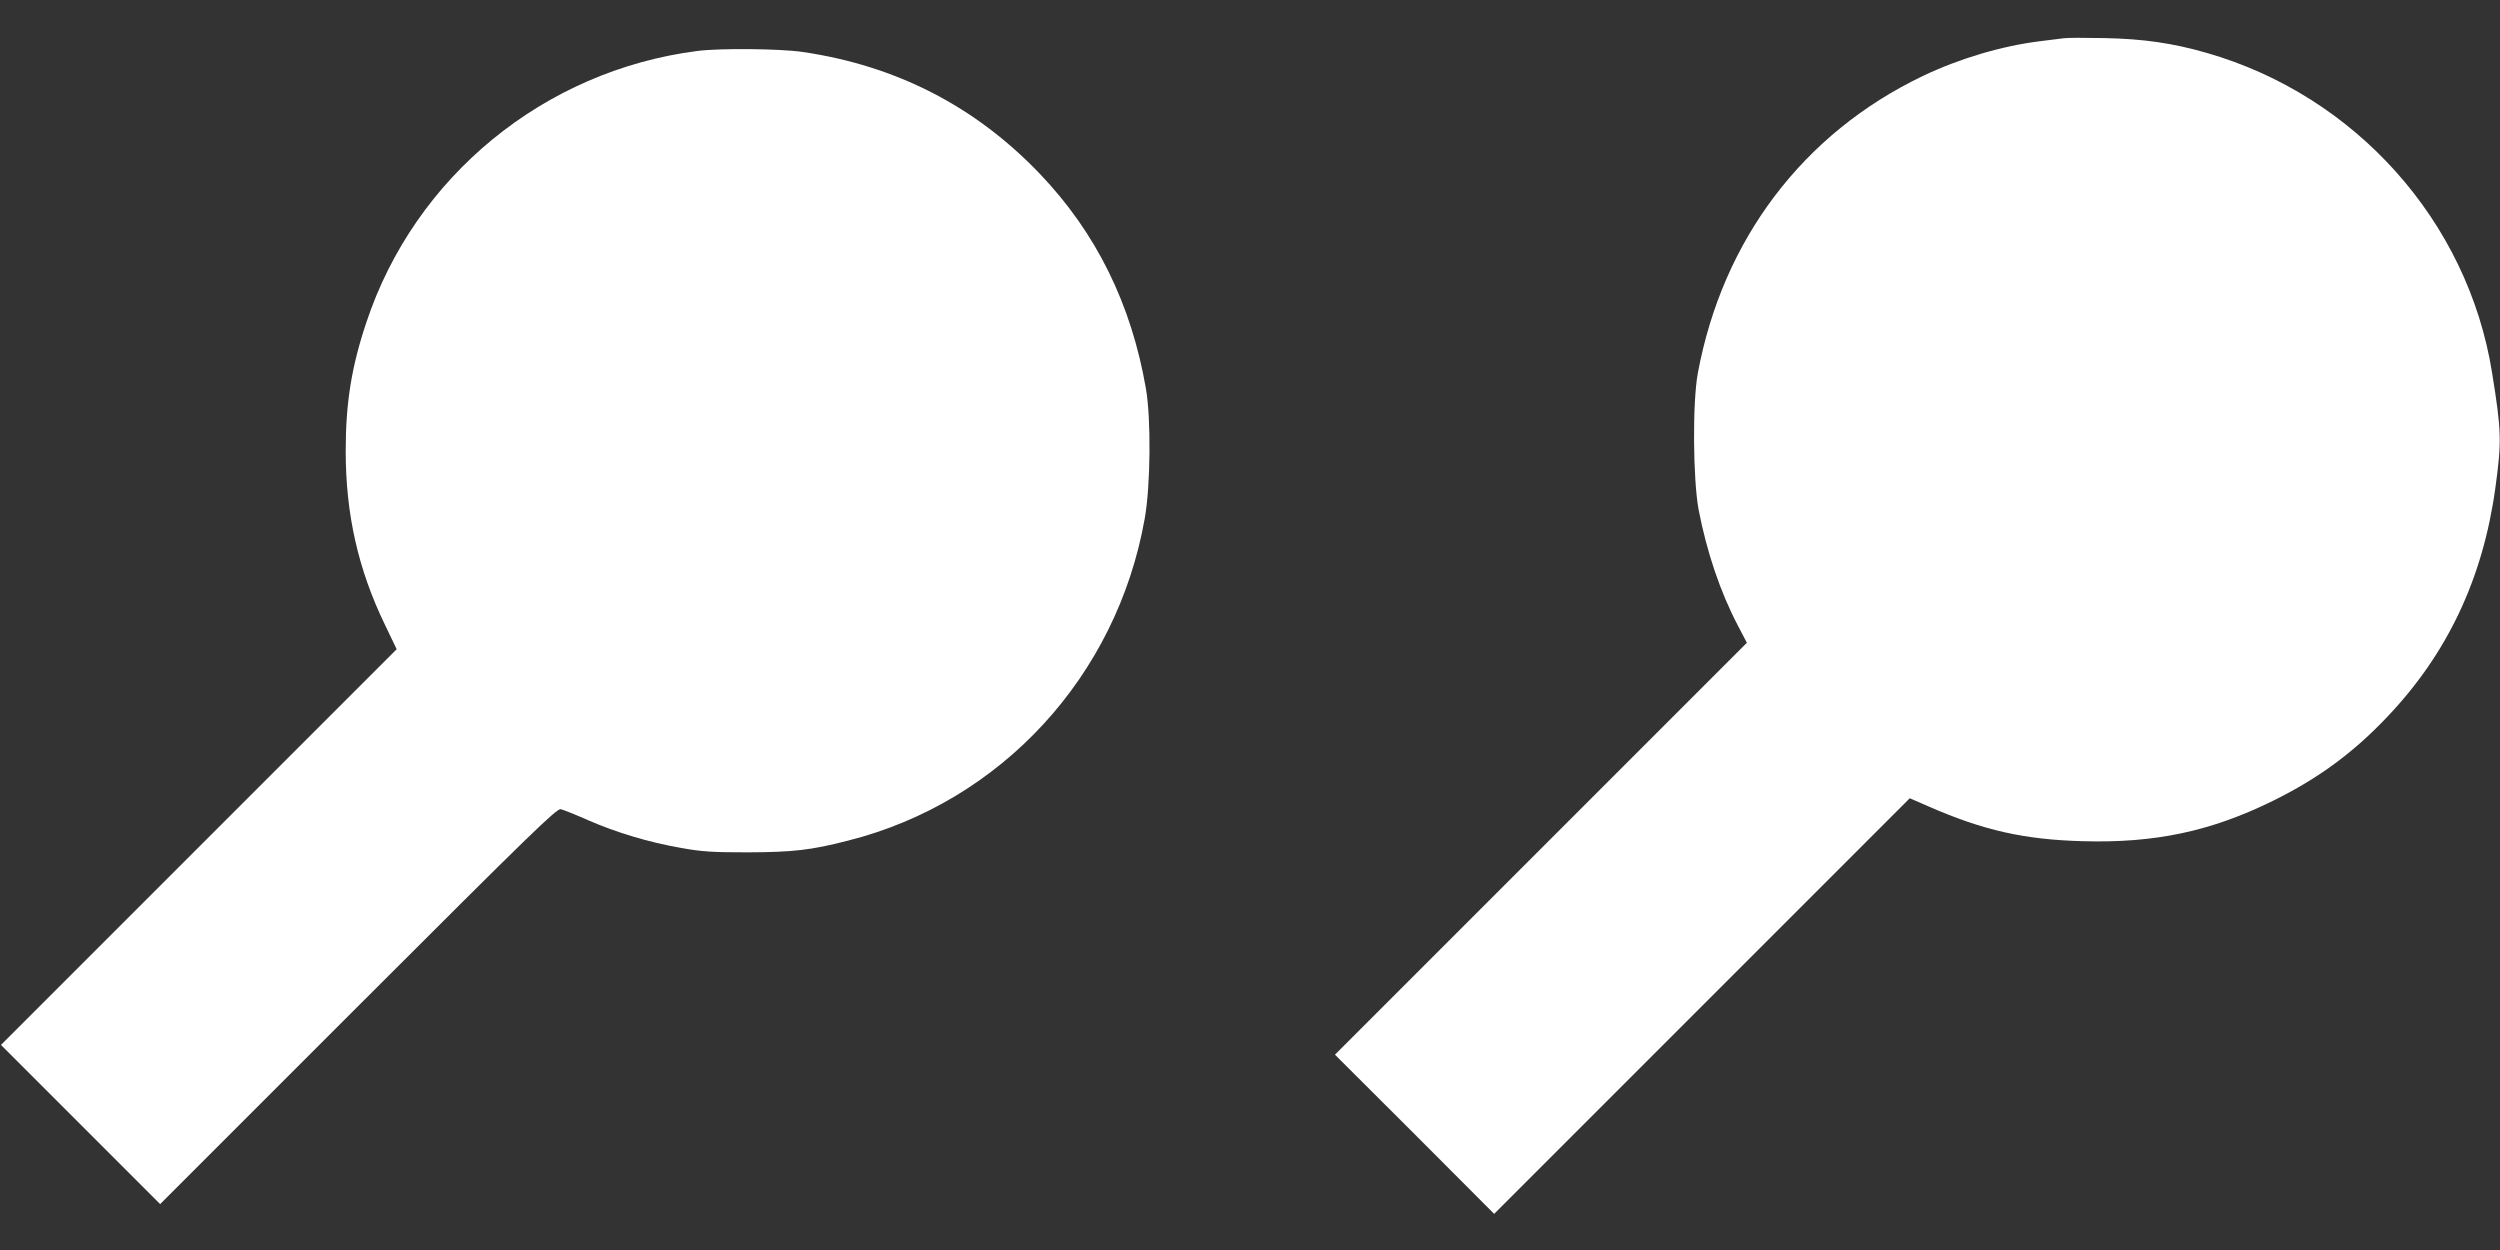 <?xml version="1.0" standalone="no"?>
<!DOCTYPE svg PUBLIC "-//W3C//DTD SVG 20010904//EN"
 "http://www.w3.org/TR/2001/REC-SVG-20010904/DTD/svg10.dtd">
<svg version="1.0" xmlns="http://www.w3.org/2000/svg"
 width="1280pt" height="640pt" viewBox="0 0 1280 640"
 preserveAspectRatio="xMidYMid meet">
<rect x="0" y="0" width="1280" height="640" fill="#333333" stroke="none"/>
<g transform="translate(0,640) scale(0.1,-0.1)"
fill="#ffffff" stroke="none">
<path d="M10565 6204 c-16 -2 -70 -9 -120 -15 -195 -24 -411 -88 -600 -178
-612 -293 -1025 -837 -1152 -1521 -28 -149 -25 -545 4 -700 42 -217 110 -419
201 -593 l46 -88 -1054 -1054 -1055 -1055 408 -407 407 -408 1064 1064 1064
1064 94 -41 c283 -124 493 -171 794 -179 368 -10 653 50 972 207 231 114 410
245 586 431 306 322 488 706 552 1169 33 241 32 291 -17 594 -124 773 -698
1416 -1460 1635 -174 50 -323 72 -524 76 -99 2 -193 2 -210 -1z"/>
<path d="M3570 6139 c-785 -101 -1446 -643 -1694 -1389 -77 -230 -106 -414
-106 -660 0 -323 64 -606 201 -889 l60 -125 -1013 -1013 -1013 -1013 408 -408
407 -407 1014 1014 c883 883 1017 1013 1037 1008 13 -3 76 -28 139 -56 147
-64 310 -113 475 -142 110 -20 164 -23 345 -23 229 1 322 11 512 60 784 198
1376 841 1519 1649 30 168 33 512 6 666 -75 433 -254 796 -542 1098 -330 346
-736 555 -1216 625 -115 17 -424 20 -539 5z"/>
</g>
</svg>
